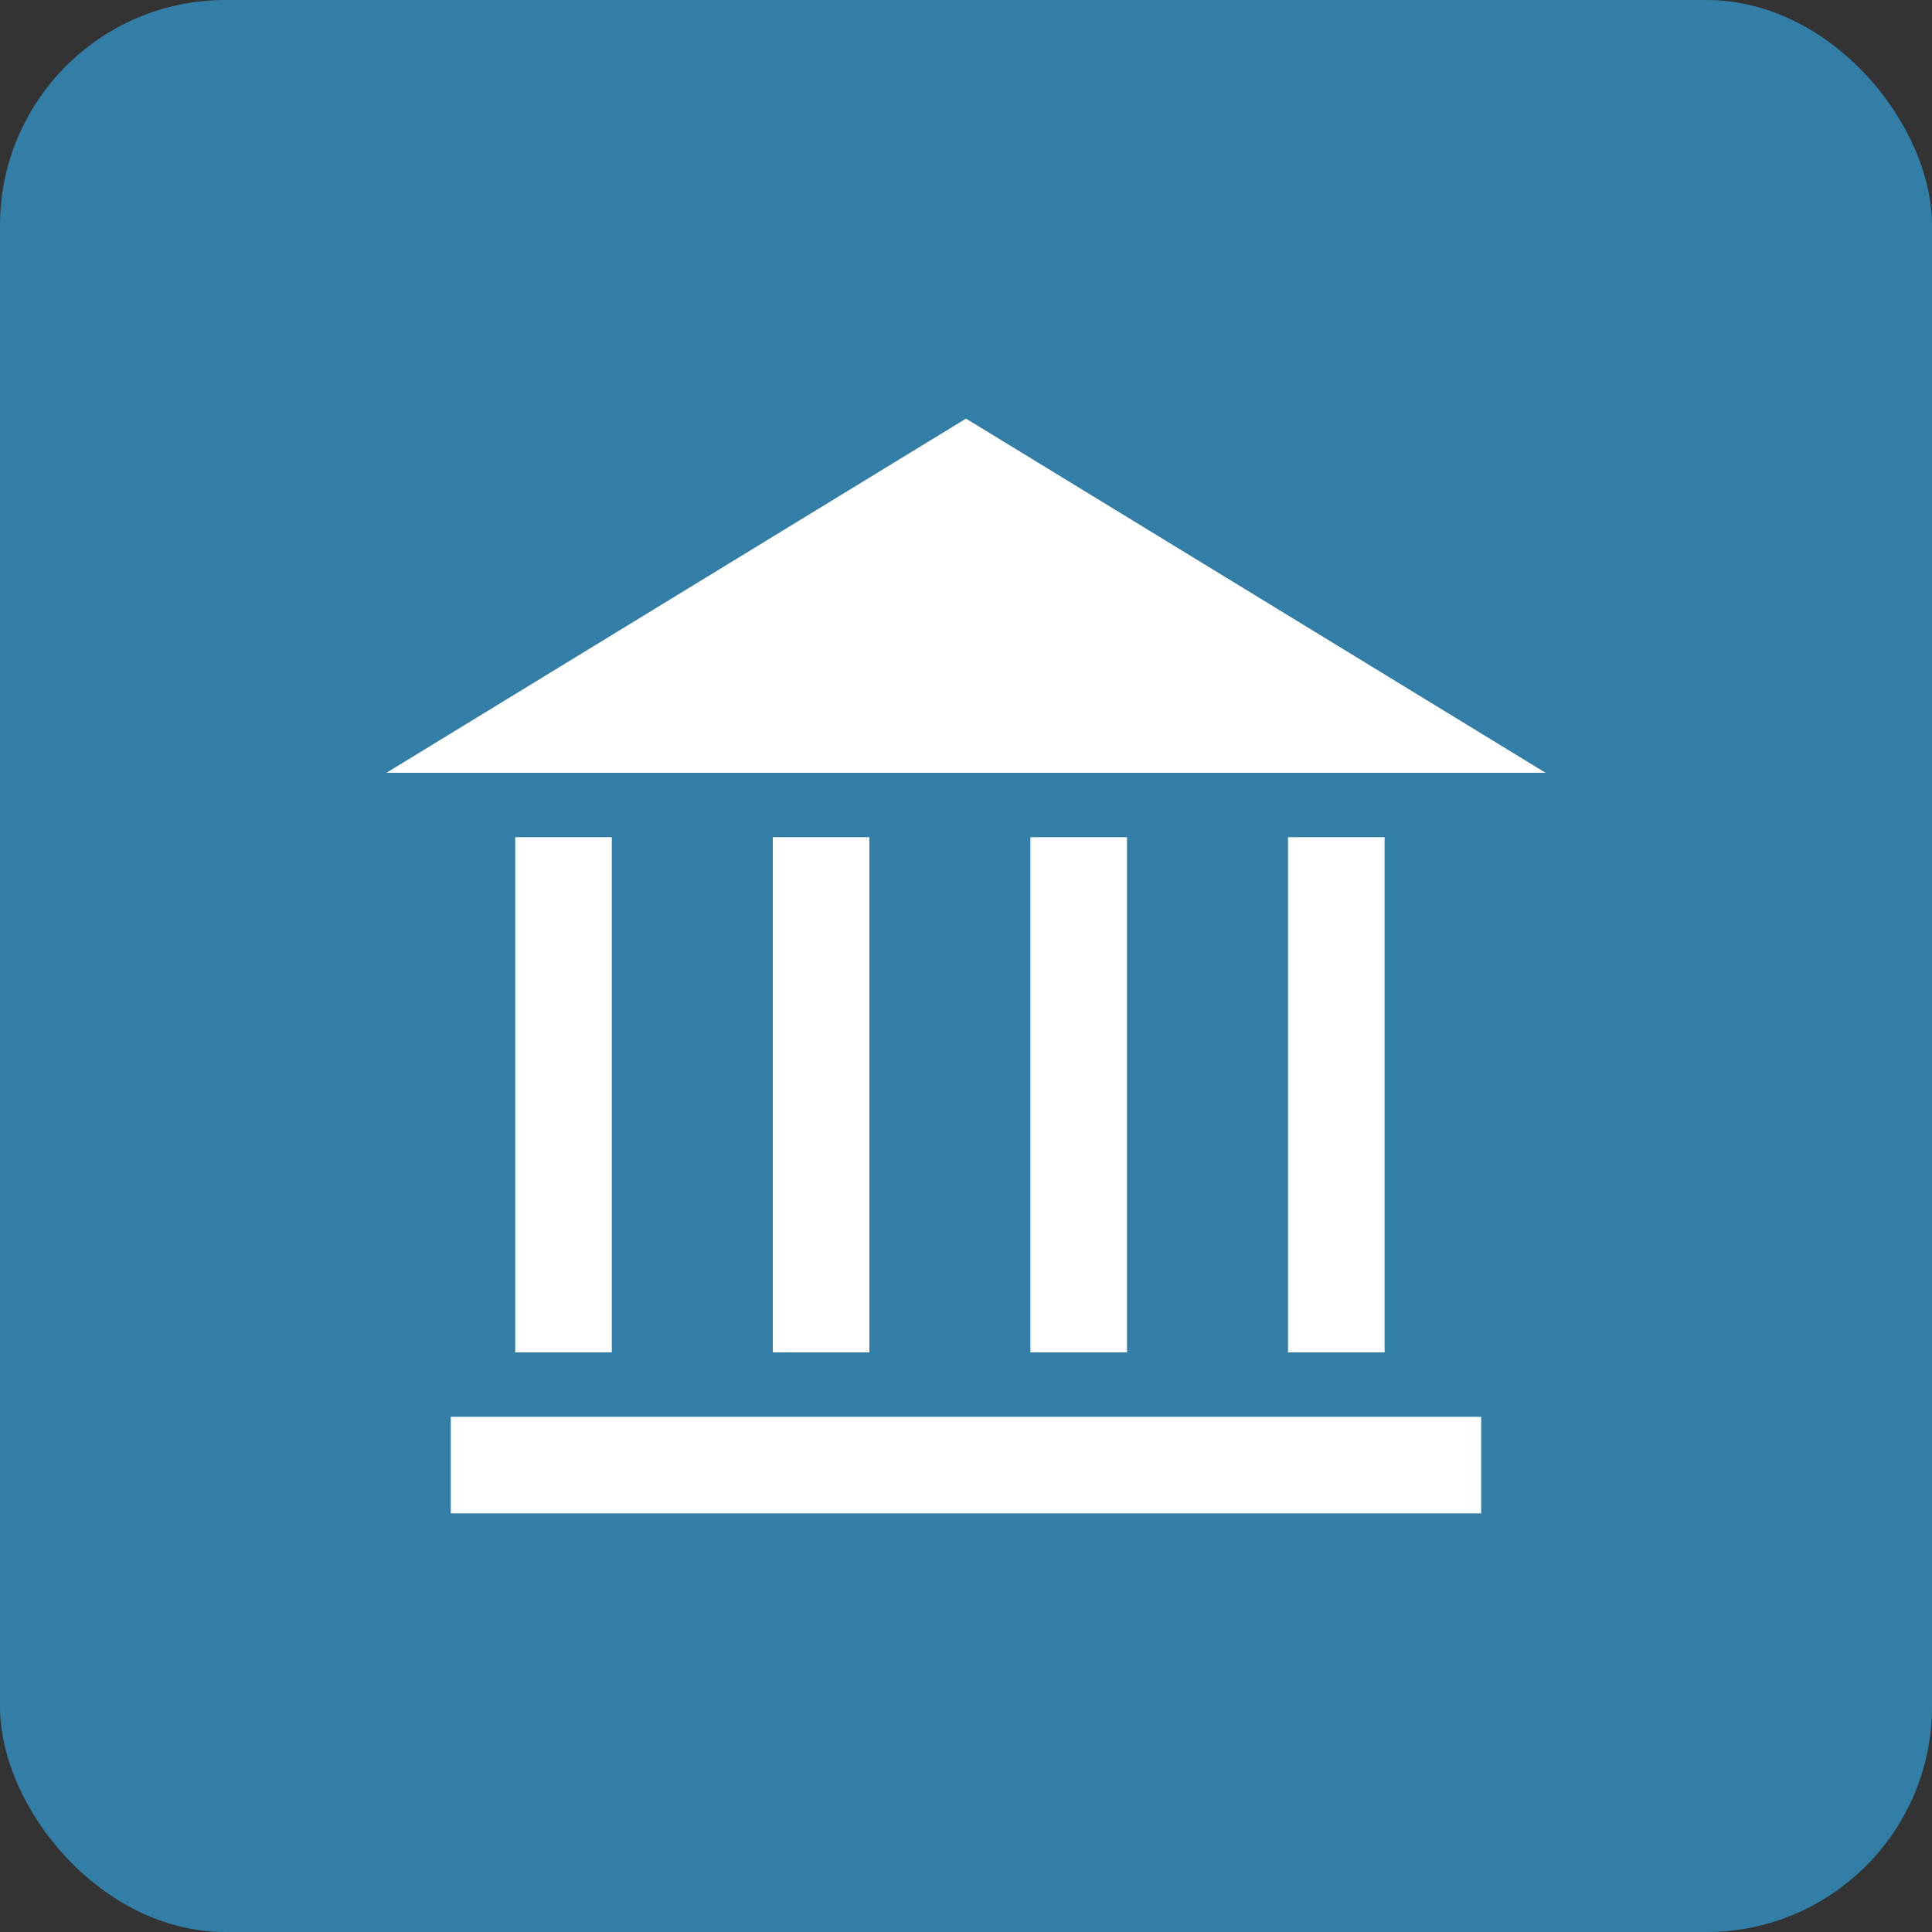 <?xml version="1.0" encoding="UTF-8"?>
<svg width="30px" height="30px" viewBox="0 0 30 30" version="1.1" xmlns="http://www.w3.org/2000/svg" xmlns:xlink="http://www.w3.org/1999/xlink">
    <rect x="0" y="0" width="30" height="30" fill="#333333" stroke="none"/>
    <!-- Generator: Sketch 47.1 (45422) - http://www.bohemiancoding.com/sketch -->
    <title>Badge Kultur</title>
    <desc>Created with Sketch.</desc>
    <defs></defs>
    <g id="Symbols" stroke="none" stroke-width="1" fill="none" fill-rule="evenodd">
        <g id="Badge-Kultur">
            <g id="tipp">
                <g id="SVG_Marker">
                    <rect id="Rectangle-8" fill="#327EA6" x="0" y="0" width="30" height="30" rx="3.5"></rect>
                    <g id="kultur" transform="translate(6, 6)" fill="#FFFFFF">
                        <path d="M2,7 L3.5,7 L3.5,15 L2,15 L2,7 Z M6,7 L7.5,7 L7.5,15 L6,15 L6,7 Z M10,7 L11.5,7 L11.5,15 L10,15 L10,7 Z M14,7 L15.5,7 L15.5,15 L14,15 L14,7 Z M0,6 L9,0.5 L18,6 L0,6 Z M1,16 L17,16 L17,17.5 L1,17.5 L1,16 Z" id="Combined-Shape"></path>
                    </g>
                </g>
            </g>
        </g>
    </g>
</svg>